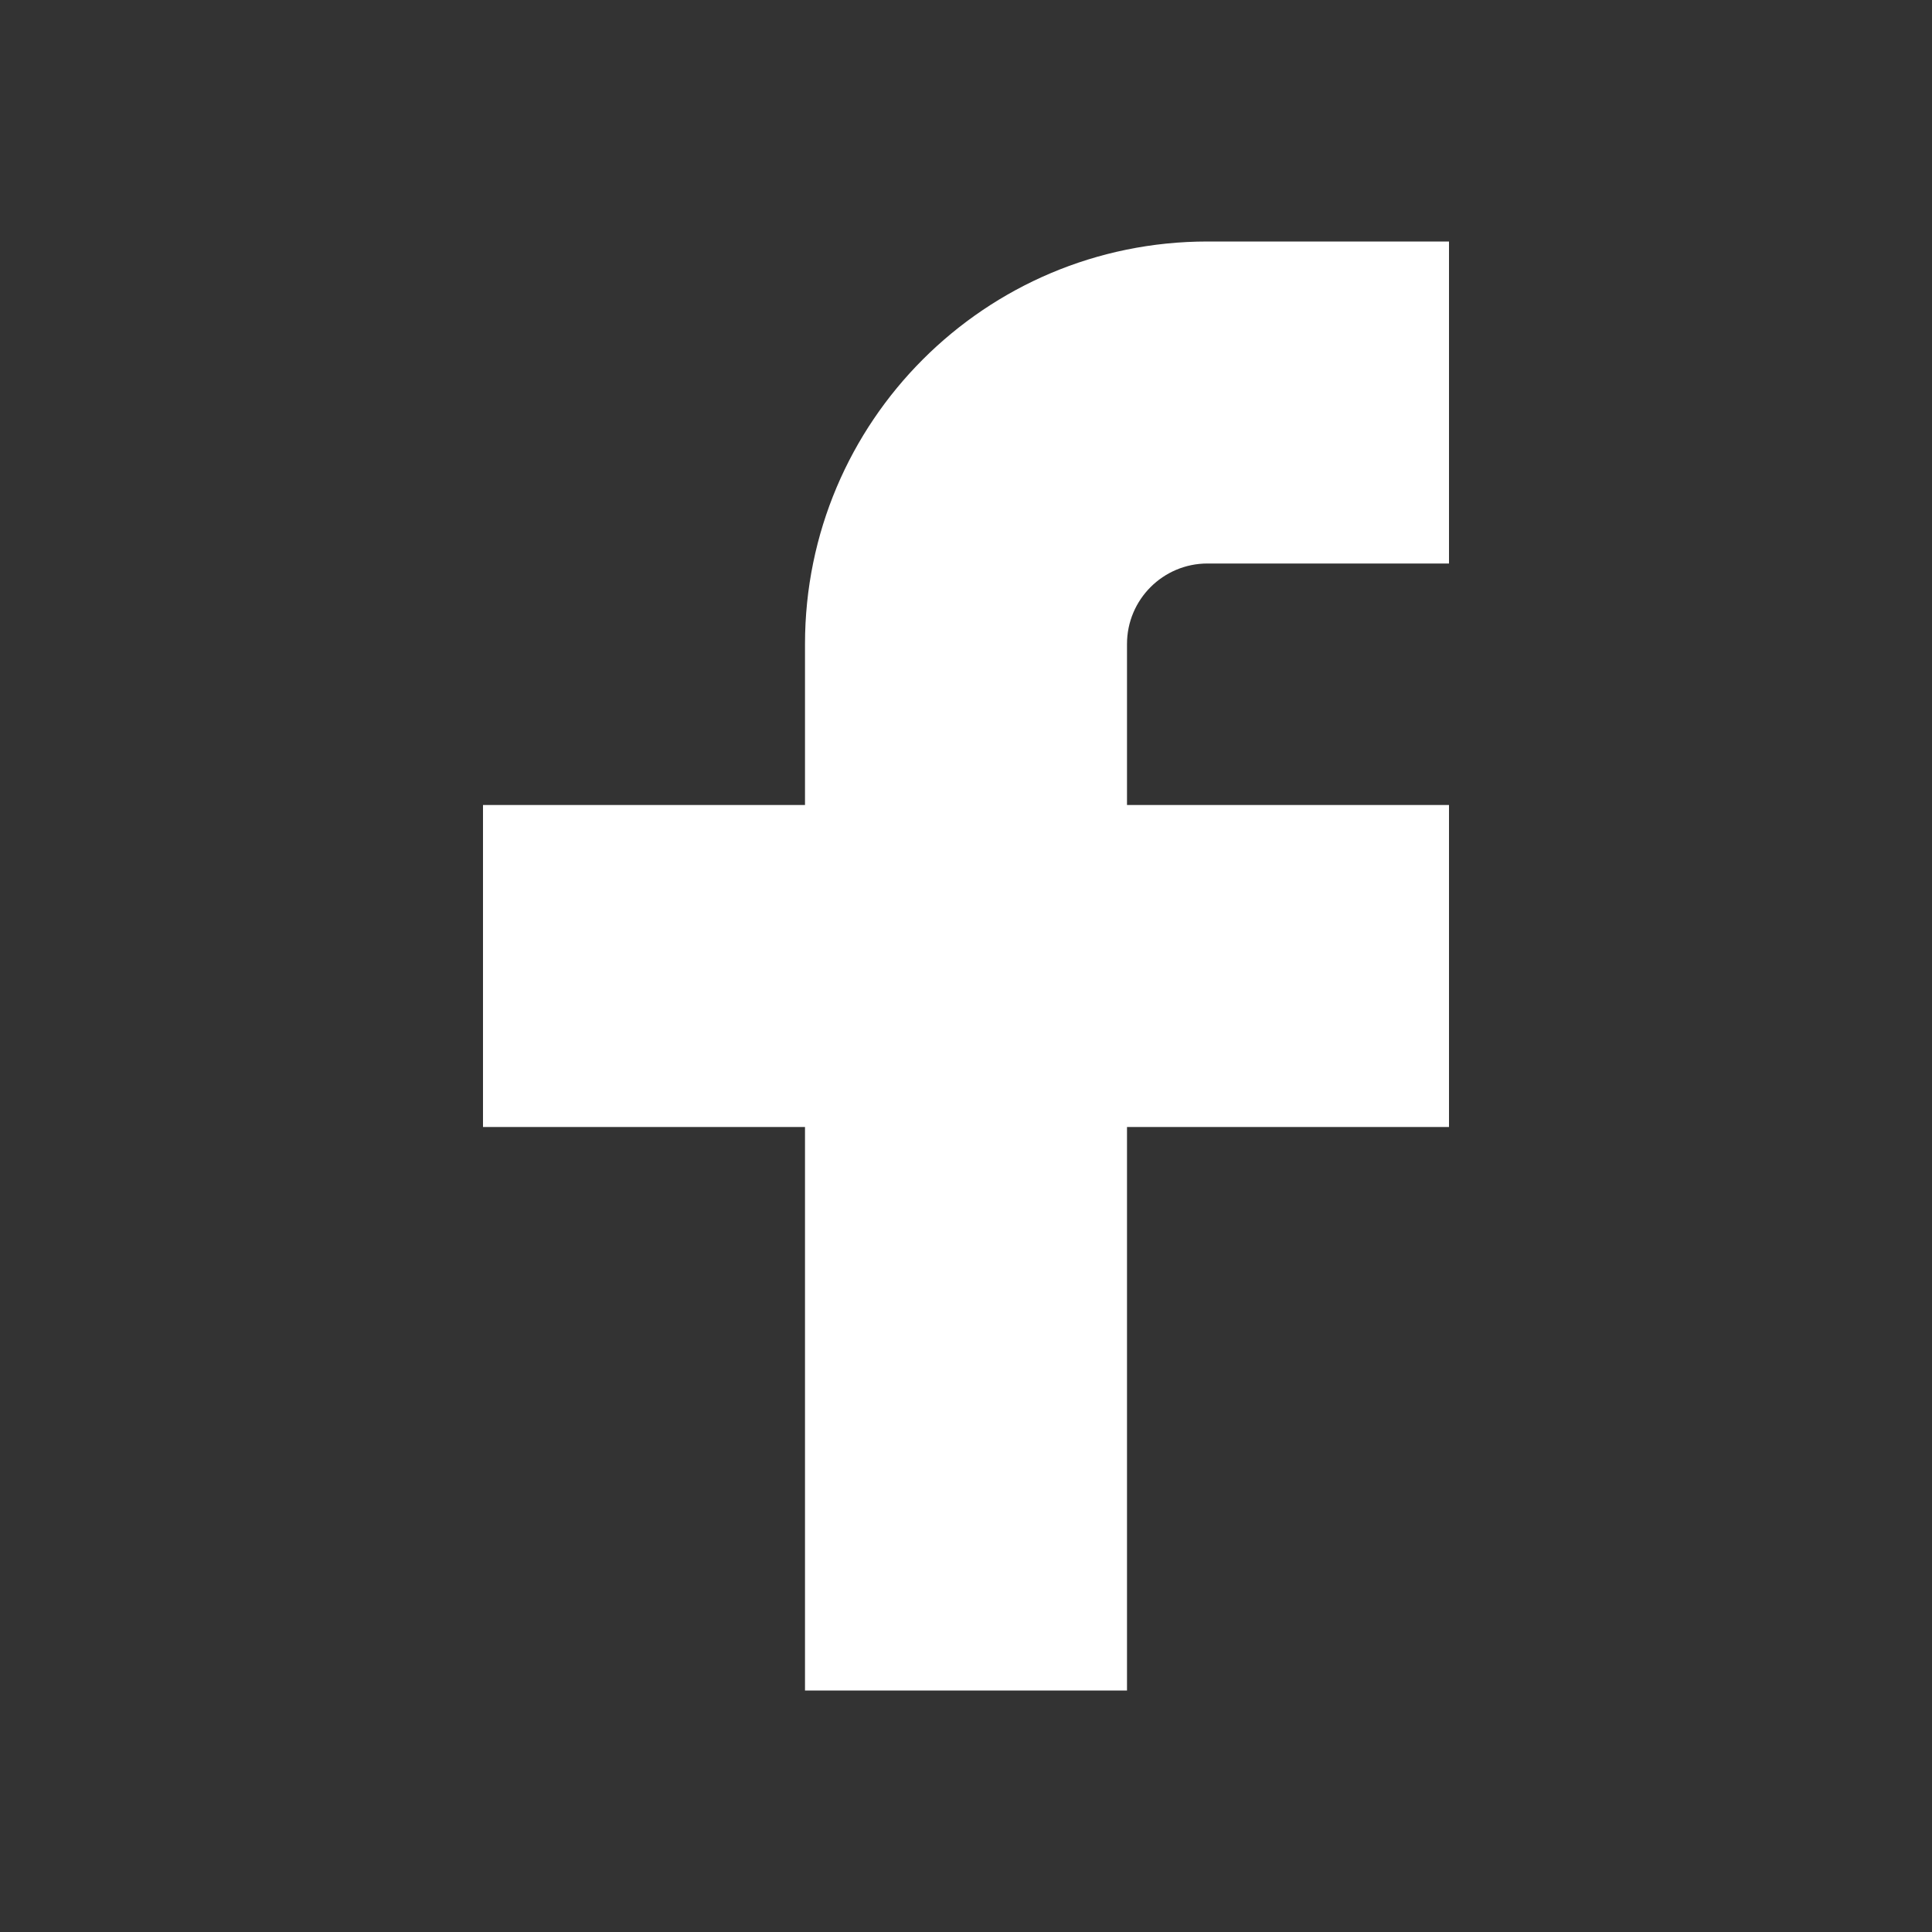 <svg width="30" height="30" viewBox="0 0 30 30" fill="none" xmlns="http://www.w3.org/2000/svg">
<rect x="0" y="0" width="30" height="30" fill="#333333" stroke="none"/>
<path d="M22.5 3.75H18.75C15.298 3.75 12.5 6.548 12.5 10V12.5H7.5V17.5H12.5V26.25H17.5V17.5H22.5V12.5H17.5V10C17.5 9.31 18.06 8.75 18.75 8.75H22.5V3.75Z" fill="white"/>
</svg>
